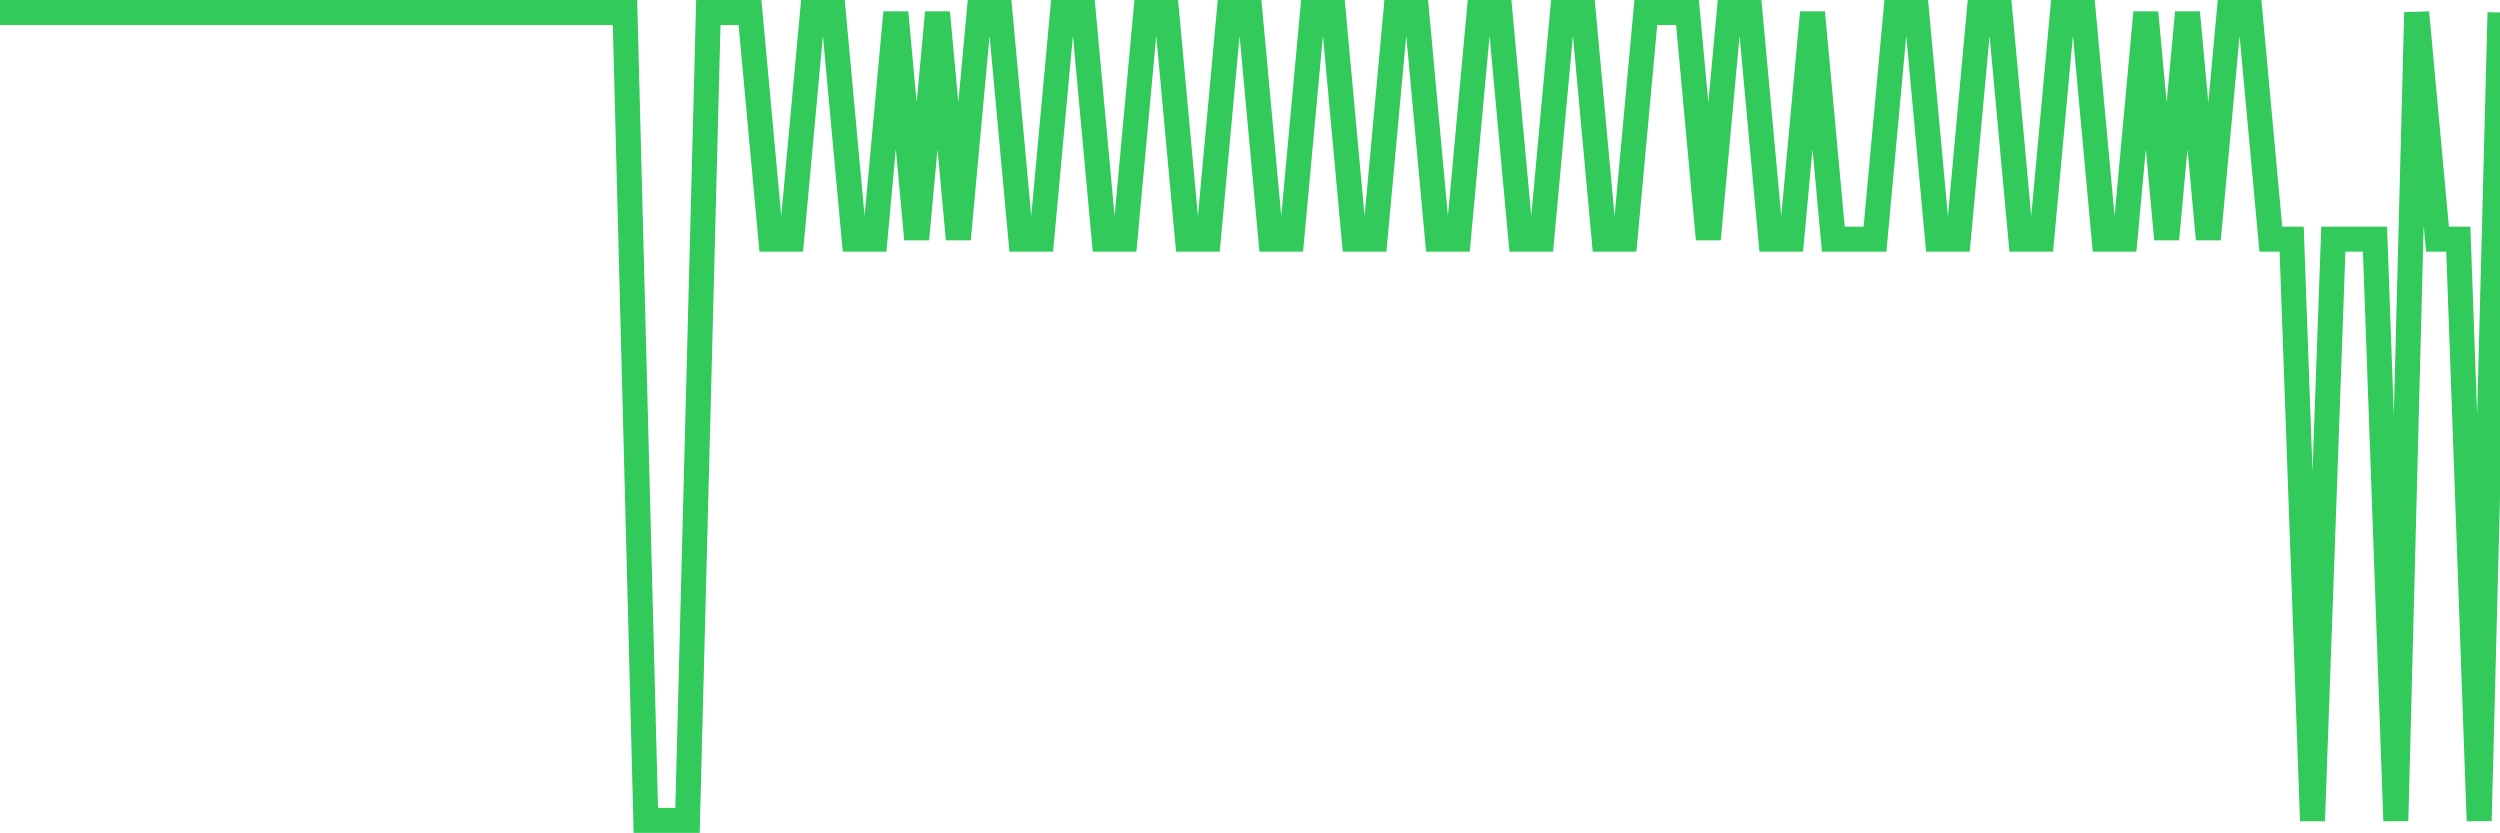 <svg
  xmlns="http://www.w3.org/2000/svg"
  xmlns:xlink="http://www.w3.org/1999/xlink"
  width="120"
  height="40"
  viewBox="0 0 120 40"
  preserveAspectRatio="none"
>
  <polyline
    points="0,0.6 1,0.6 2,0.6 3,0.6 4,0.6 5,0.6 6,0.6 7,0.6 8,0.6 9,0.6 10,0.6 11,0.6 12,0.6 13,0.6 14,0.6 15,0.6 16,0.6 17,0.6 18,0.6 19,0.6 20,0.6 21,0.6 22,0.6 23,0.6 24,0.6 25,0.6 26,0.6 27,0.6 28,0.6 29,0.6 30,0.6 31,39.378 32,39.378 33,39.378 34,0.6 35,0.6 36,0.6 37,11.481 38,11.481 39,0.6 40,0.6 41,11.481 42,11.481 43,0.6 44,11.481 45,0.6 46,11.481 47,0.6 48,0.6 49,11.481 50,11.481 51,0.6 52,0.6 53,11.481 54,11.481 55,0.6 56,0.6 57,11.481 58,11.481 59,0.6 60,0.6 61,11.481 62,11.481 63,0.6 64,0.6 65,11.481 66,11.481 67,0.6 68,0.6 69,11.481 70,11.481 71,0.6 72,0.6 73,11.481 74,11.481 75,0.6 76,0.6 77,11.481 78,11.481 79,0.6 80,0.6 81,0.6 82,11.481 83,0.6 84,0.6 85,11.481 86,11.481 87,0.6 88,11.481 89,11.481 90,11.481 91,0.6 92,0.6 93,11.481 94,11.481 95,0.6 96,0.6 97,11.481 98,11.481 99,0.6 100,0.6 101,11.481 102,11.481 103,0.6 104,11.481 105,0.6 106,11.481 107,0.6 108,0.6 109,11.481 110,11.481 111,39.4 112,11.481 113,11.481 114,11.481 115,39.4 116,0.6 117,11.481 118,11.481 119,39.4 120,0.6"
    fill="none"
    stroke="#32ca5b"
    stroke-width="1.2"
  >
  </polyline>
</svg>